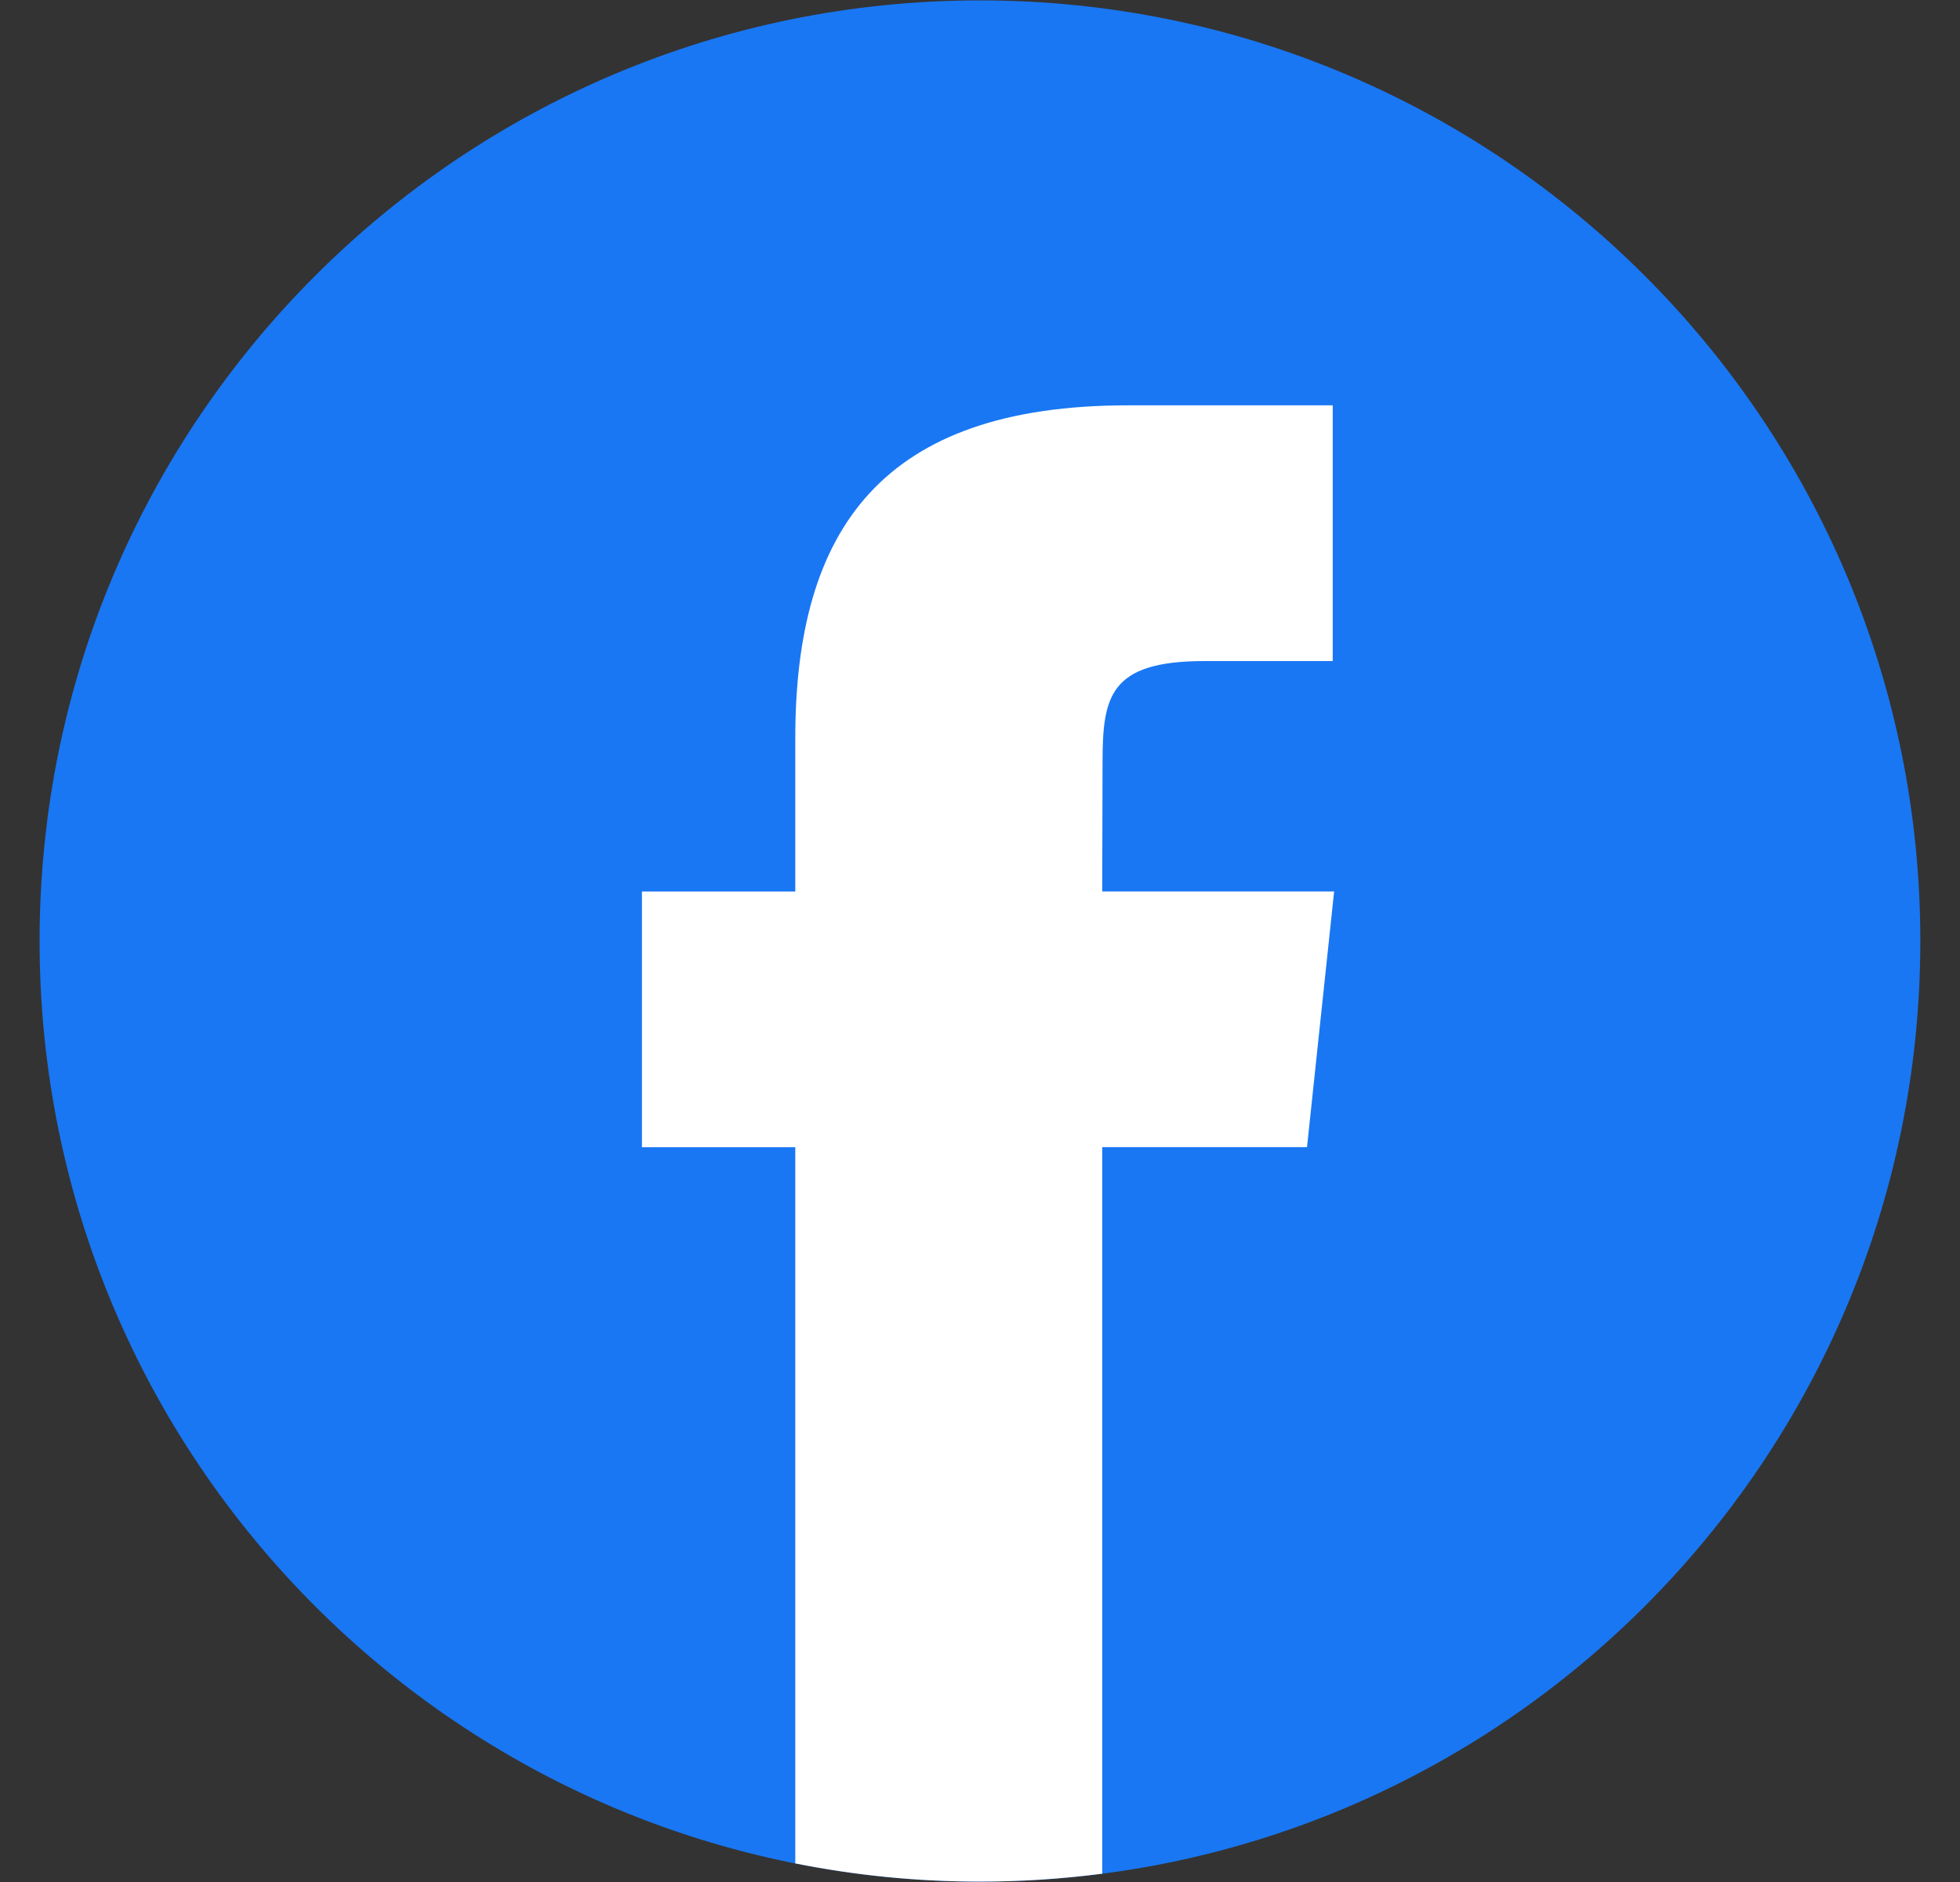 <svg width="25" height="24" viewBox="0 0 25 24" fill="none" xmlns="http://www.w3.org/2000/svg">
<rect x="0" y="0" width="25" height="24" fill="#333333" stroke="none"/>
<g clip-path="url(#clip0_4452_65169)">
<path fill-rule="evenodd" clip-rule="evenodd" d="M12.5 0.005C19.124 0.005 24.494 5.376 24.494 12C24.494 18.625 19.124 23.995 12.5 23.995C5.875 23.995 0.505 18.625 0.505 12C0.505 5.376 5.875 0.005 12.5 0.005Z" fill="#1977F3"/>
<path d="M14.059 23.894V14.629H16.671L17.017 11.368H14.059L14.063 9.736C14.063 8.886 14.144 8.43 15.366 8.43H16.999V5.169H14.386C11.248 5.169 10.144 6.751 10.144 9.411V11.369H8.188V14.63H10.144V23.763C10.906 23.915 11.694 23.995 12.5 23.995C13.021 23.995 13.542 23.961 14.059 23.894V23.894Z" fill="white"/>
</g>
<defs>
<clipPath id="clip0_4452_65169">
<rect width="24" height="24" fill="white" transform="translate(0.5)"/>
</clipPath>
</defs>
</svg>
